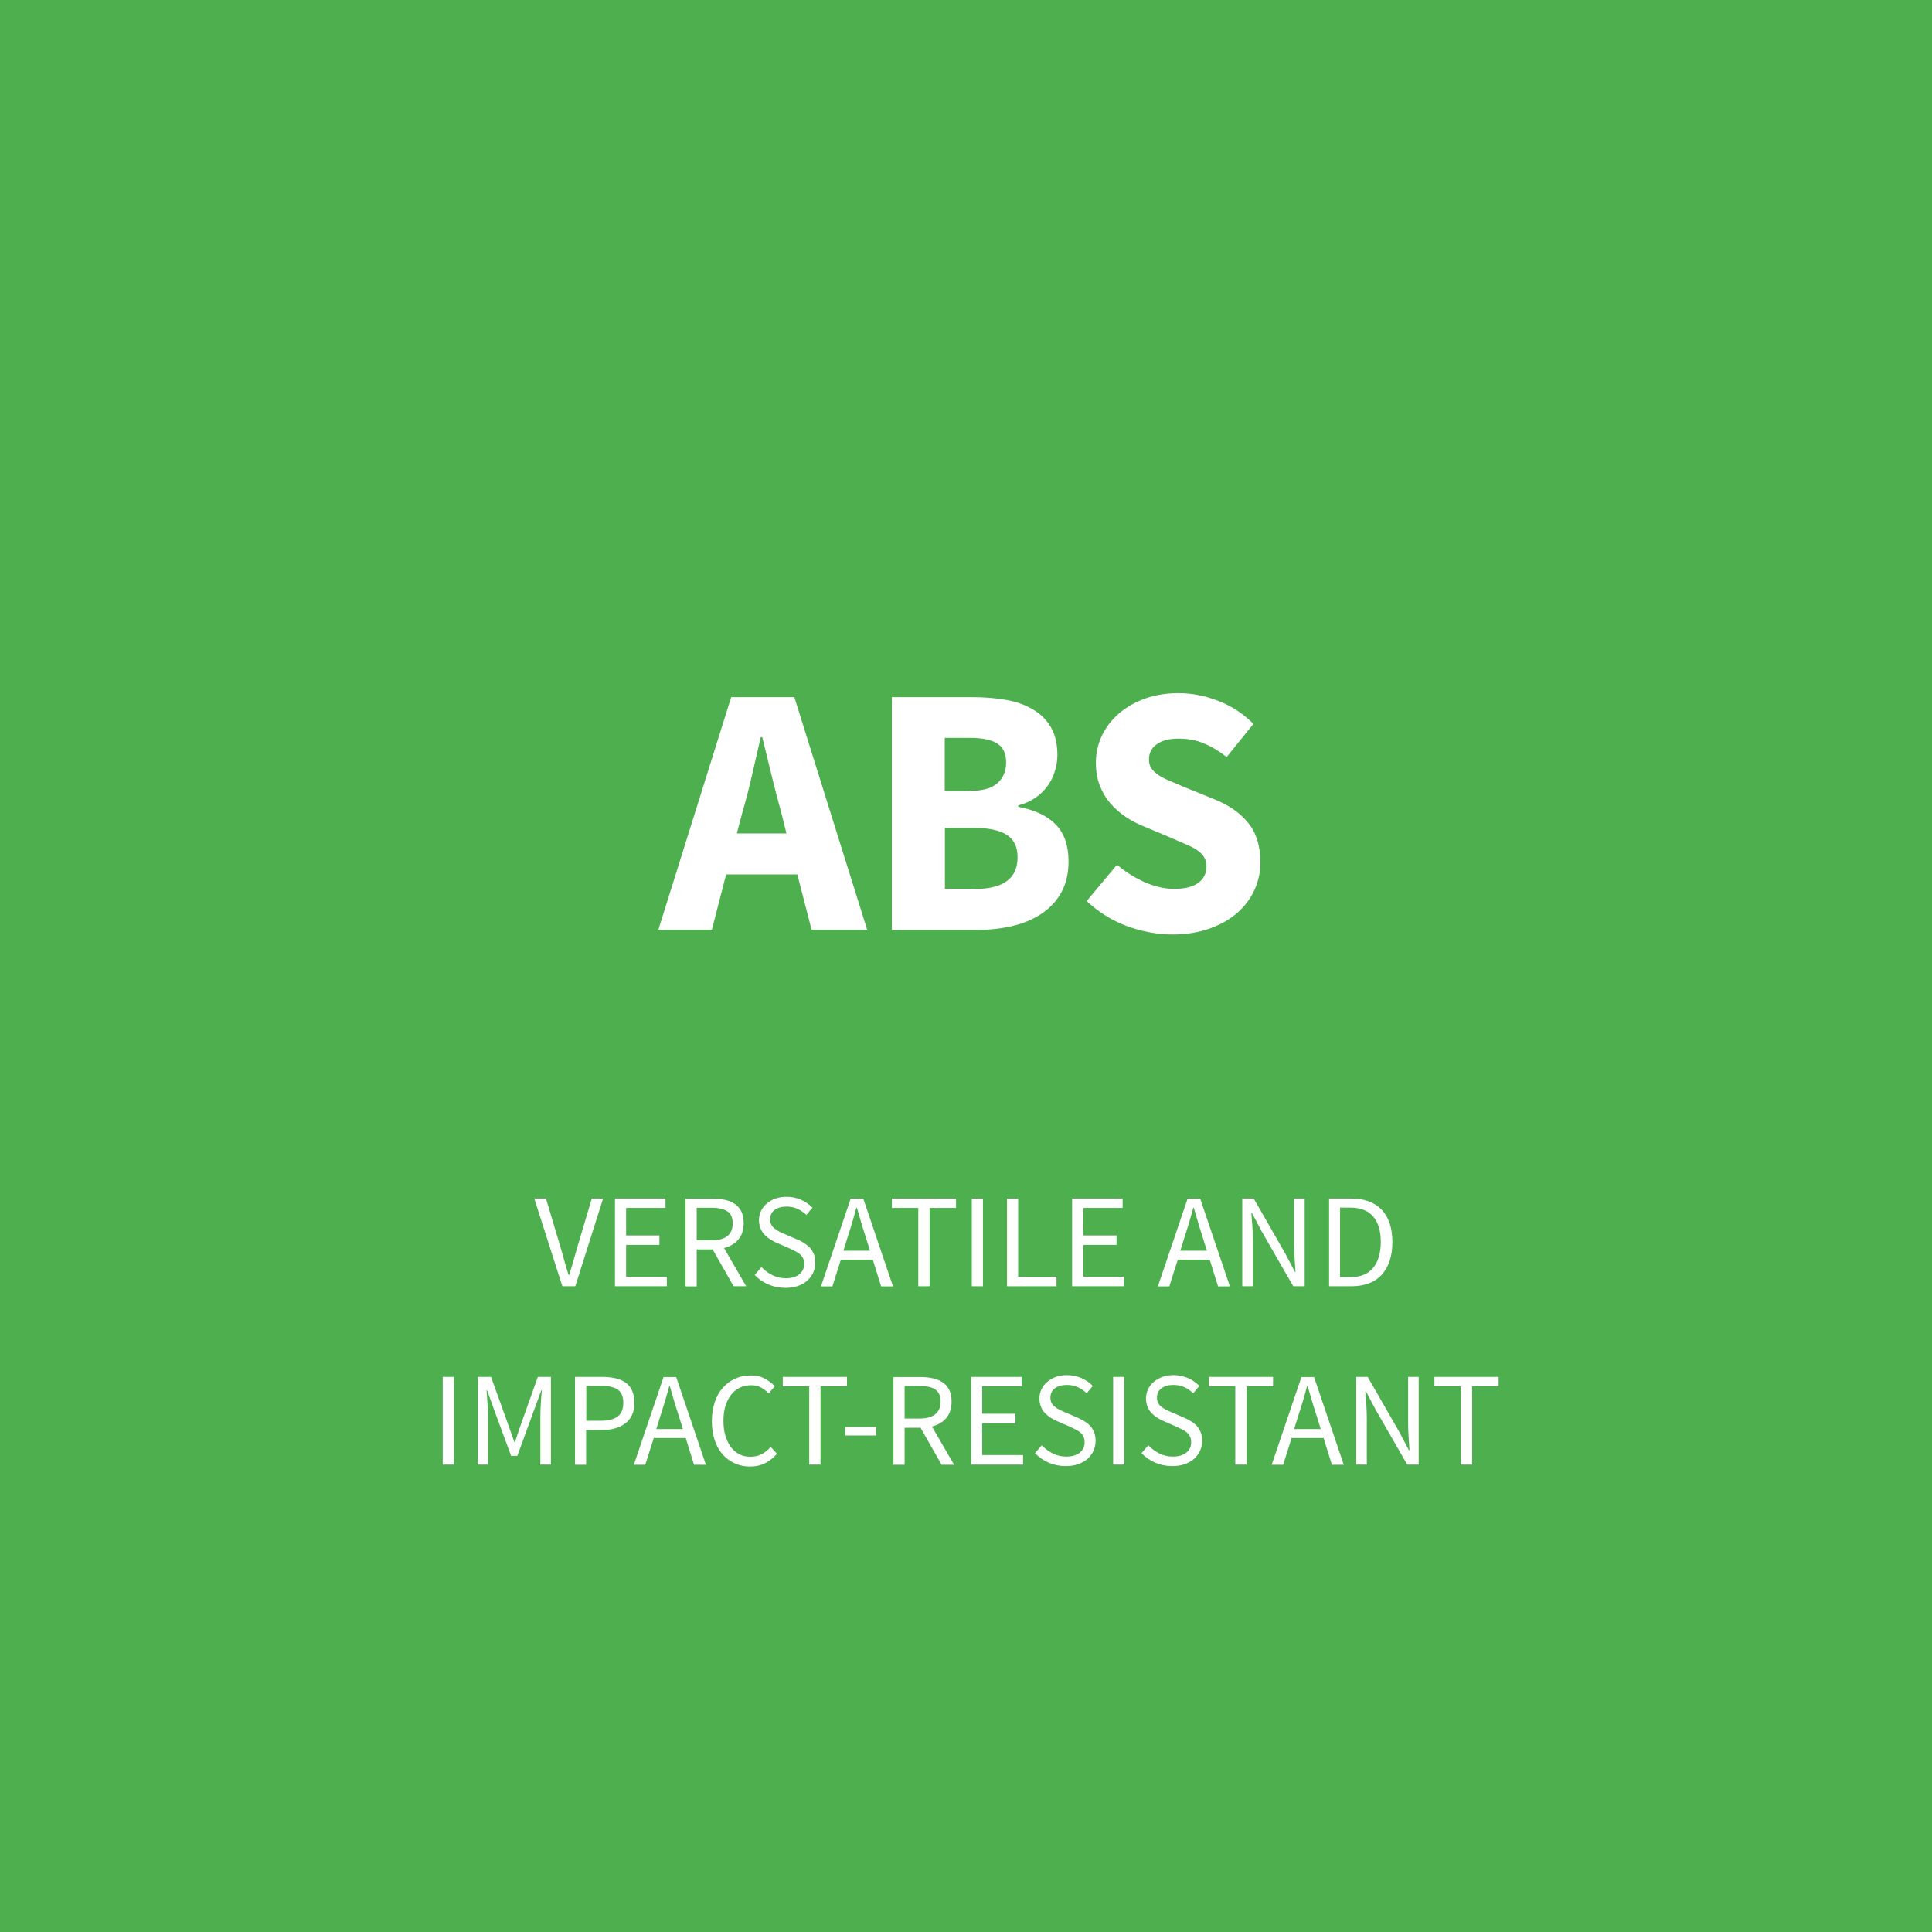 <?xml version="1.0" encoding="UTF-8"?>
<svg xmlns="http://www.w3.org/2000/svg" id="EN" viewBox="0 0 130 130">
  <defs>
    <style>
      .cls-abs-1 {
        fill: #fff;
      }

      .cls-abs-2 {
        fill: #4daf4e;
      }
    </style>
  </defs>
  <g id="ABS">
    <rect class="cls-abs-2" x="-.43" y="-.43" width="131.45" height="131.62"></rect>
    <g>
      <path class="cls-abs-1" d="m53.64,58.84h-4.78l-.96,3.72h-3.6l4.9-15.65h4.25l4.9,15.65h-3.74l-.96-3.72Zm-.72-2.76l-.36-1.44c-.22-.78-.44-1.62-.65-2.5-.21-.88-.42-1.73-.62-2.54h-.1c-.19.83-.39,1.68-.59,2.56s-.41,1.7-.64,2.48l-.38,1.44h3.34Z"></path>
      <path class="cls-abs-1" d="m60.05,46.91h5.35c.82,0,1.57.06,2.27.18.7.12,1.3.33,1.82.64.52.3.93.7,1.22,1.2s.44,1.12.44,1.87c0,.35-.05.7-.16,1.06-.1.35-.26.68-.47.98-.21.3-.48.58-.82.82-.34.24-.73.42-1.18.53v.1c1.12.21,1.96.61,2.53,1.2.57.59.85,1.42.85,2.47,0,.8-.16,1.49-.47,2.06s-.74,1.05-1.3,1.43c-.55.38-1.2.66-1.93.84-.74.18-1.53.28-2.38.28h-5.81v-15.65Zm5.18,6.31c.86,0,1.49-.17,1.88-.52.39-.34.59-.81.59-1.4s-.2-1.02-.6-1.27c-.4-.26-1.02-.38-1.85-.38h-1.68v3.58h1.66Zm.34,6.6c1.94,0,2.9-.71,2.9-2.14,0-.69-.24-1.19-.72-1.5s-1.21-.47-2.18-.47h-1.99v4.1h1.99Z"></path>
      <path class="cls-abs-1" d="m75.14,58.17c.56.48,1.18.87,1.86,1.18.68.3,1.35.46,2,.46.74,0,1.28-.14,1.64-.41.36-.27.54-.64.54-1.1,0-.24-.05-.45-.16-.62-.1-.18-.26-.33-.46-.47-.2-.14-.44-.26-.72-.38-.28-.12-.59-.25-.92-.4l-2.04-.86c-.4-.16-.79-.37-1.16-.62s-.71-.56-1.01-.9c-.3-.34-.53-.74-.71-1.2s-.26-.97-.26-1.55c0-.64.14-1.24.41-1.81.27-.57.66-1.06,1.15-1.49.5-.42,1.08-.76,1.76-1,.68-.24,1.43-.36,2.24-.36.91,0,1.81.18,2.7.53.89.35,1.67.86,2.34,1.54l-1.8,2.23c-.51-.4-1.02-.71-1.54-.92-.51-.22-1.08-.32-1.7-.32s-1.09.12-1.45.37c-.36.25-.54.6-.54,1.04,0,.24.06.44.18.61s.29.32.5.46.47.26.76.38.6.25.94.4l2.02.82c.96.38,1.72.91,2.27,1.58.55.67.83,1.56.83,2.66,0,.66-.13,1.28-.4,1.86-.26.58-.65,1.1-1.15,1.54-.5.44-1.12.79-1.86,1.06-.74.26-1.57.4-2.5.4-1.02,0-2.04-.19-3.06-.56-1.02-.38-1.92-.94-2.72-1.69l2.02-2.42Z"></path>
      <path class="cls-abs-1" d="m35.94,80.65h.8l.95,3.19c.11.35.2.68.28.98.08.3.18.62.29.97h.04c.11-.35.2-.67.29-.97.08-.3.18-.63.28-.98l.95-3.19h.76l-1.87,5.9h-.87l-1.89-5.9Z"></path>
      <path class="cls-abs-1" d="m41.38,80.65h3.4v.63h-2.65v1.85h2.24v.64h-2.24v2.14h2.74v.64h-3.49v-5.9Z"></path>
      <path class="cls-abs-1" d="m49.37,86.56l-1.42-2.49h-1.07v2.49h-.75v-5.9h1.84c.3,0,.58.03.83.08.26.06.47.15.66.28.18.13.33.3.43.51s.15.47.15.77c0,.46-.12.83-.36,1.11-.24.28-.56.46-.96.57l1.49,2.57h-.85Zm-2.49-3.1h.99c.46,0,.82-.09,1.06-.28.25-.19.37-.47.37-.86s-.12-.66-.37-.82c-.25-.16-.6-.23-1.06-.23h-.99v2.2Z"></path>
      <path class="cls-abs-1" d="m51.25,85.27c.21.22.46.4.74.54.29.14.58.2.89.2.39,0,.69-.09.91-.27.22-.18.32-.41.32-.7,0-.15-.03-.28-.08-.38-.05-.1-.12-.2-.21-.27-.09-.08-.19-.14-.31-.2-.12-.06-.25-.12-.39-.19l-.85-.37c-.14-.06-.28-.13-.42-.22s-.27-.19-.39-.31c-.11-.12-.21-.26-.28-.43-.07-.17-.11-.36-.11-.57s.05-.43.14-.62c.09-.19.22-.36.39-.5.17-.14.36-.25.58-.33.23-.08.47-.12.74-.12.35,0,.68.07.98.2.3.14.55.31.77.53l-.41.49c-.18-.17-.38-.31-.6-.41-.22-.1-.47-.15-.74-.15-.33,0-.6.08-.8.23-.2.15-.3.36-.3.63,0,.14.03.27.09.37.06.1.13.19.23.26.1.08.2.14.31.2.11.06.23.11.35.16l.84.36c.17.07.33.15.48.25s.28.2.39.32.19.27.26.43.09.36.09.57c0,.23-.05.45-.14.66s-.23.38-.4.54c-.17.15-.38.27-.63.36-.25.09-.53.13-.84.13-.41,0-.8-.08-1.15-.23s-.66-.37-.92-.64l.45-.52Z"></path>
      <path class="cls-abs-1" d="m58.73,84.76h-2.15l-.57,1.8h-.77l2-5.9h.85l2,5.9h-.8l-.56-1.8Zm-.19-.6l-.28-.9c-.11-.33-.21-.66-.31-.99-.1-.33-.19-.66-.29-1h-.04c-.09.34-.18.68-.28,1-.1.33-.2.66-.31.99l-.28.9h1.77Z"></path>
      <path class="cls-abs-1" d="m61.79,81.28h-1.78v-.63h4.32v.63h-1.78v5.27h-.76v-5.27Z"></path>
      <path class="cls-abs-1" d="m65.39,80.65h.75v5.9h-.75v-5.9Z"></path>
      <path class="cls-abs-1" d="m67.76,80.65h.75v5.26h2.58v.64h-3.33v-5.9Z"></path>
      <path class="cls-abs-1" d="m72.14,80.65h3.4v.63h-2.65v1.85h2.24v.64h-2.24v2.14h2.74v.64h-3.49v-5.9Z"></path>
      <path class="cls-abs-1" d="m81.4,84.76h-2.15l-.57,1.8h-.77l2-5.9h.85l2,5.9h-.8l-.56-1.8Zm-.19-.6l-.28-.9c-.11-.33-.21-.66-.31-.99-.1-.33-.19-.66-.29-1h-.04c-.09.34-.18.68-.28,1s-.2.66-.31.99l-.28.9h1.77Z"></path>
      <path class="cls-abs-1" d="m83.59,80.65h.77l2.13,3.71.64,1.22h.04c-.02-.3-.04-.61-.06-.93-.02-.32-.03-.64-.03-.95v-3.05h.71v5.9h-.77l-2.14-3.72-.64-1.21h-.04c.02.3.05.6.07.91.02.31.03.62.03.93v3.09h-.71v-5.9Z"></path>
      <path class="cls-abs-1" d="m89.42,80.65h1.48c.91,0,1.6.25,2.08.76.47.5.71,1.23.71,2.17,0,.47-.06.89-.18,1.25-.12.37-.3.68-.53.94-.23.25-.52.45-.86.58-.34.13-.74.2-1.18.2h-1.51v-5.9Zm1.42,5.29c.69,0,1.21-.21,1.55-.62s.52-1,.52-1.75-.17-1.32-.52-1.72c-.34-.4-.86-.59-1.55-.59h-.67v4.68h.67Z"></path>
      <path class="cls-abs-1" d="m29.79,92.65h.75v5.9h-.75v-5.9Z"></path>
      <path class="cls-abs-1" d="m32.16,92.65h.88l1.14,3.17.43,1.21h.04l.41-1.21,1.13-3.17h.88v5.9h-.71v-3.25c0-.26.01-.55.03-.87.02-.32.04-.61.07-.87h-.04l-.48,1.31-1.13,3.09h-.42l-1.14-3.09-.47-1.31h-.04c.02.26.04.55.06.87s.04.61.04.87v3.25h-.69v-5.9Z"></path>
      <path class="cls-abs-1" d="m38.7,92.65h1.81c.32,0,.62.03.89.09.27.06.5.16.69.29.19.13.34.31.44.54.1.22.16.5.16.82s-.05.58-.16.81c-.1.23-.25.42-.45.57-.19.15-.42.26-.69.34s-.56.11-.89.11h-1.06v2.34h-.75v-5.9Zm1.72,2.95c.52,0,.9-.1,1.15-.29.25-.2.37-.5.37-.92s-.13-.72-.38-.89-.63-.25-1.14-.25h-.97v2.35h.97Z"></path>
      <path class="cls-abs-1" d="m46.14,96.76h-2.15l-.57,1.8h-.77l2-5.9h.85l2,5.9h-.8l-.56-1.8Zm-.19-.6l-.28-.9c-.11-.33-.21-.66-.31-.99-.1-.33-.19-.66-.29-1h-.04c-.09.34-.18.68-.28,1-.1.33-.2.66-.31.99l-.28.9h1.77Z"></path>
      <path class="cls-abs-1" d="m47.9,95.61c0-.47.07-.9.2-1.28.13-.38.31-.7.55-.96.23-.26.51-.47.83-.61.32-.14.67-.21,1.05-.21s.67.07.94.22c.27.15.49.32.67.51l-.42.48c-.16-.17-.33-.3-.52-.4-.19-.1-.41-.15-.66-.15-.28,0-.54.06-.77.17s-.42.27-.58.48-.29.46-.38.75-.13.62-.13.99.04.71.13,1,.21.55.36.76c.16.21.35.37.57.49s.48.17.76.17.54-.06.75-.17.42-.28.61-.49l.42.46c-.23.27-.5.48-.79.63-.29.15-.63.23-1.01.23s-.72-.07-1.03-.21c-.31-.14-.59-.34-.82-.6-.23-.26-.41-.58-.54-.96-.13-.38-.19-.81-.19-1.29Z"></path>
      <path class="cls-abs-1" d="m54.45,93.28h-1.78v-.63h4.32v.63h-1.78v5.27h-.76v-5.27Z"></path>
      <path class="cls-abs-1" d="m56.88,96.02h2.07v.57h-2.07v-.57Z"></path>
      <path class="cls-abs-1" d="m63.36,98.56l-1.42-2.49h-1.07v2.49h-.75v-5.9h1.84c.3,0,.58.03.83.09.26.06.47.15.66.28s.33.3.43.51c.1.21.15.47.15.77,0,.46-.12.83-.36,1.11-.24.28-.56.46-.96.57l1.49,2.57h-.85Zm-2.49-3.11h.99c.46,0,.82-.09,1.06-.28.25-.19.37-.48.37-.86s-.12-.66-.37-.82c-.25-.16-.6-.23-1.06-.23h-.99v2.2Z"></path>
      <path class="cls-abs-1" d="m65.35,92.65h3.4v.63h-2.66v1.85h2.24v.64h-2.24v2.14h2.75v.64h-3.49v-5.9Z"></path>
      <path class="cls-abs-1" d="m70.12,97.27c.21.22.46.4.74.54.29.14.58.2.89.2.39,0,.69-.09.91-.27.22-.18.32-.41.32-.7,0-.15-.03-.28-.08-.38-.05-.1-.12-.2-.21-.27-.09-.08-.19-.14-.31-.2-.12-.06-.25-.12-.39-.19l-.85-.37c-.14-.06-.28-.13-.42-.22-.14-.08-.27-.19-.39-.31s-.21-.26-.28-.43c-.07-.17-.11-.36-.11-.57s.05-.43.14-.62c.09-.19.22-.36.39-.5s.36-.25.58-.33c.22-.08.47-.12.74-.12.35,0,.68.07.98.2.3.13.55.31.76.53l-.41.49c-.18-.17-.38-.31-.6-.41-.22-.1-.47-.15-.74-.15-.33,0-.6.08-.8.23-.2.15-.3.37-.3.63,0,.14.03.27.08.36.06.1.13.19.23.26.1.08.2.14.32.2.11.06.23.11.35.16l.84.36c.17.07.33.16.48.25.15.09.28.2.39.32.11.12.19.27.26.43.06.17.09.36.09.57,0,.23-.05.45-.14.66-.09.2-.23.38-.4.54-.17.15-.38.27-.63.36-.25.09-.53.13-.84.13-.41,0-.8-.08-1.15-.23-.35-.16-.66-.37-.92-.64l.45-.52Z"></path>
      <path class="cls-abs-1" d="m74.9,92.65h.75v5.9h-.75v-5.9Z"></path>
      <path class="cls-abs-1" d="m77.29,97.27c.21.22.46.4.74.54.29.14.58.2.89.2.39,0,.69-.09.91-.27.22-.18.32-.41.32-.7,0-.15-.03-.28-.08-.38-.05-.1-.12-.2-.21-.27-.09-.08-.19-.14-.31-.2-.12-.06-.25-.12-.39-.19l-.85-.37c-.14-.06-.28-.13-.42-.22-.14-.08-.27-.19-.39-.31s-.21-.26-.28-.43c-.07-.17-.11-.36-.11-.57s.05-.43.14-.62c.09-.19.22-.36.39-.5s.36-.25.58-.33c.22-.08.47-.12.74-.12.35,0,.68.07.98.2.3.13.55.31.76.53l-.41.49c-.18-.17-.38-.31-.6-.41-.22-.1-.47-.15-.74-.15-.33,0-.6.08-.8.23-.2.15-.3.37-.3.63,0,.14.03.27.08.36.06.1.13.19.23.26.1.08.2.14.32.2.11.06.23.11.35.16l.84.36c.17.07.33.16.48.25.15.09.28.2.39.32.11.12.19.27.26.43.06.17.09.36.09.57,0,.23-.05.45-.14.66-.09.2-.23.38-.4.54-.17.15-.38.27-.63.36-.25.09-.53.13-.84.13-.41,0-.8-.08-1.15-.23-.35-.16-.66-.37-.92-.64l.45-.52Z"></path>
      <path class="cls-abs-1" d="m83.12,93.28h-1.78v-.63h4.32v.63h-1.78v5.27h-.76v-5.27Z"></path>
      <path class="cls-abs-1" d="m89.06,96.76h-2.15l-.57,1.8h-.77l2-5.9h.85l2,5.9h-.8l-.56-1.8Zm-.19-.6l-.28-.9c-.11-.33-.21-.66-.31-.99-.1-.33-.19-.66-.29-1h-.04c-.09.34-.18.68-.28,1s-.2.66-.31.99l-.28.9h1.77Z"></path>
      <path class="cls-abs-1" d="m91.26,92.65h.77l2.13,3.71.64,1.22h.04c-.02-.3-.04-.61-.06-.93-.02-.32-.03-.64-.03-.95v-3.05h.71v5.9h-.77l-2.14-3.72-.64-1.21h-.04c.02.3.05.6.07.91.02.31.03.62.03.93v3.09h-.71v-5.9Z"></path>
      <path class="cls-abs-1" d="m98.3,93.28h-1.78v-.63h4.32v.63h-1.78v5.27h-.76v-5.27Z"></path>
    </g>
  </g>
</svg>
